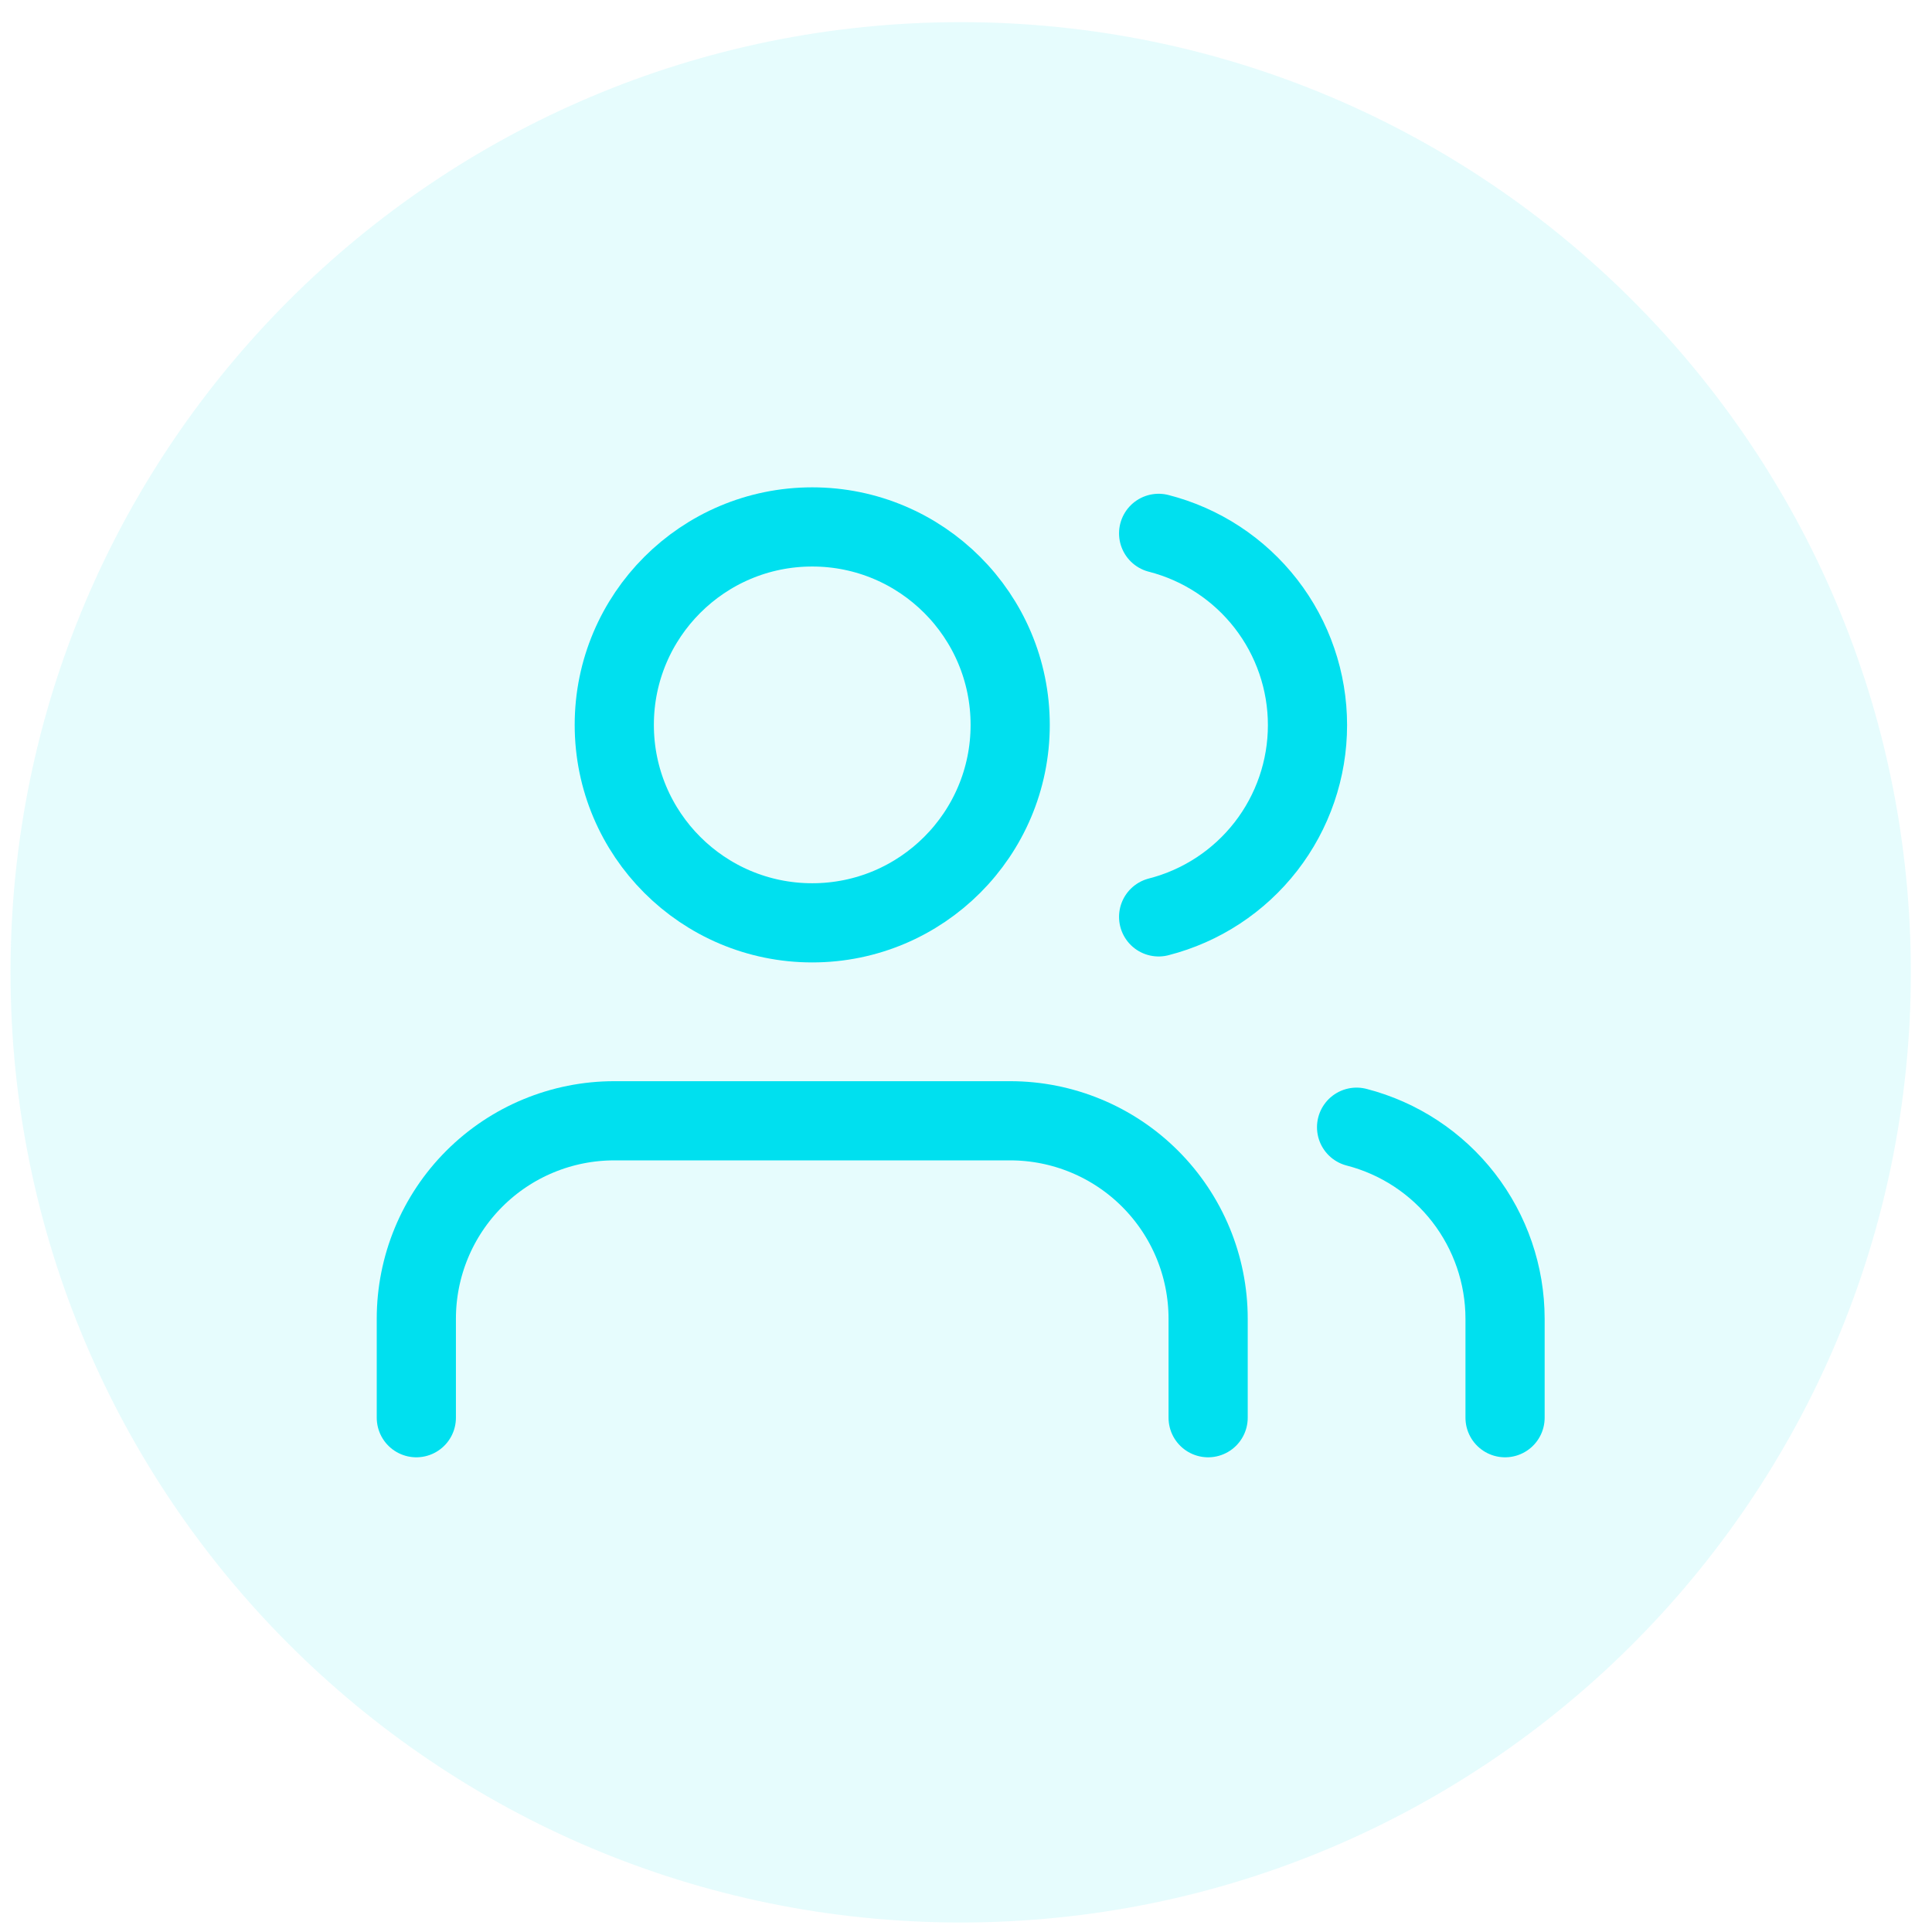 <?xml version="1.0" encoding="UTF-8"?> <svg xmlns="http://www.w3.org/2000/svg" width="61" height="61" viewBox="0 0 61 61" fill="none"><g clip-path="url(#clip0_1463_2548)"><path d="M60.332 30.7C60.332 14.131 46.901 0.699 30.332 0.699C13.764 0.699 0.332 14.131 0.332 30.7C0.332 47.268 13.764 60.7 30.332 60.7C46.901 60.7 60.332 47.268 60.332 30.7Z" fill="#00E0EF" fill-opacity="0.1"></path><path d="M38.145 44.762V41.637C38.145 39.979 37.486 38.39 36.314 37.218C35.142 36.045 33.552 35.387 31.895 35.387H19.395C17.737 35.387 16.147 36.045 14.975 37.218C13.803 38.39 13.145 39.979 13.145 41.637V44.762" stroke="#00E0EF" stroke-width="2.5" stroke-linecap="round" stroke-linejoin="round"></path><path d="M25.645 29.137C29.096 29.137 31.895 26.339 31.895 22.887C31.895 19.435 29.096 16.637 25.645 16.637C22.193 16.637 19.395 19.435 19.395 22.887C19.395 26.339 22.193 29.137 25.645 29.137Z" stroke="#00E0EF" stroke-width="2.5" stroke-linecap="round" stroke-linejoin="round"></path><path d="M47.52 44.762V41.637C47.519 40.252 47.057 38.907 46.209 37.812C45.361 36.718 44.173 35.936 42.832 35.59" stroke="#00E0EF" stroke-width="2.5" stroke-linecap="round" stroke-linejoin="round"></path><path d="M36.582 16.84C37.926 17.184 39.118 17.966 39.969 19.062C40.82 20.159 41.282 21.507 41.282 22.895C41.282 24.282 40.82 25.631 39.969 26.727C39.118 27.823 37.926 28.605 36.582 28.949" stroke="#00E0EF" stroke-width="2.5" stroke-linecap="round" stroke-linejoin="round"></path></g><defs><clipPath id="clip0_1463_2548"><rect width="60" height="60" fill="white" transform="translate(0.332 0.699)"></rect></clipPath></defs></svg> 